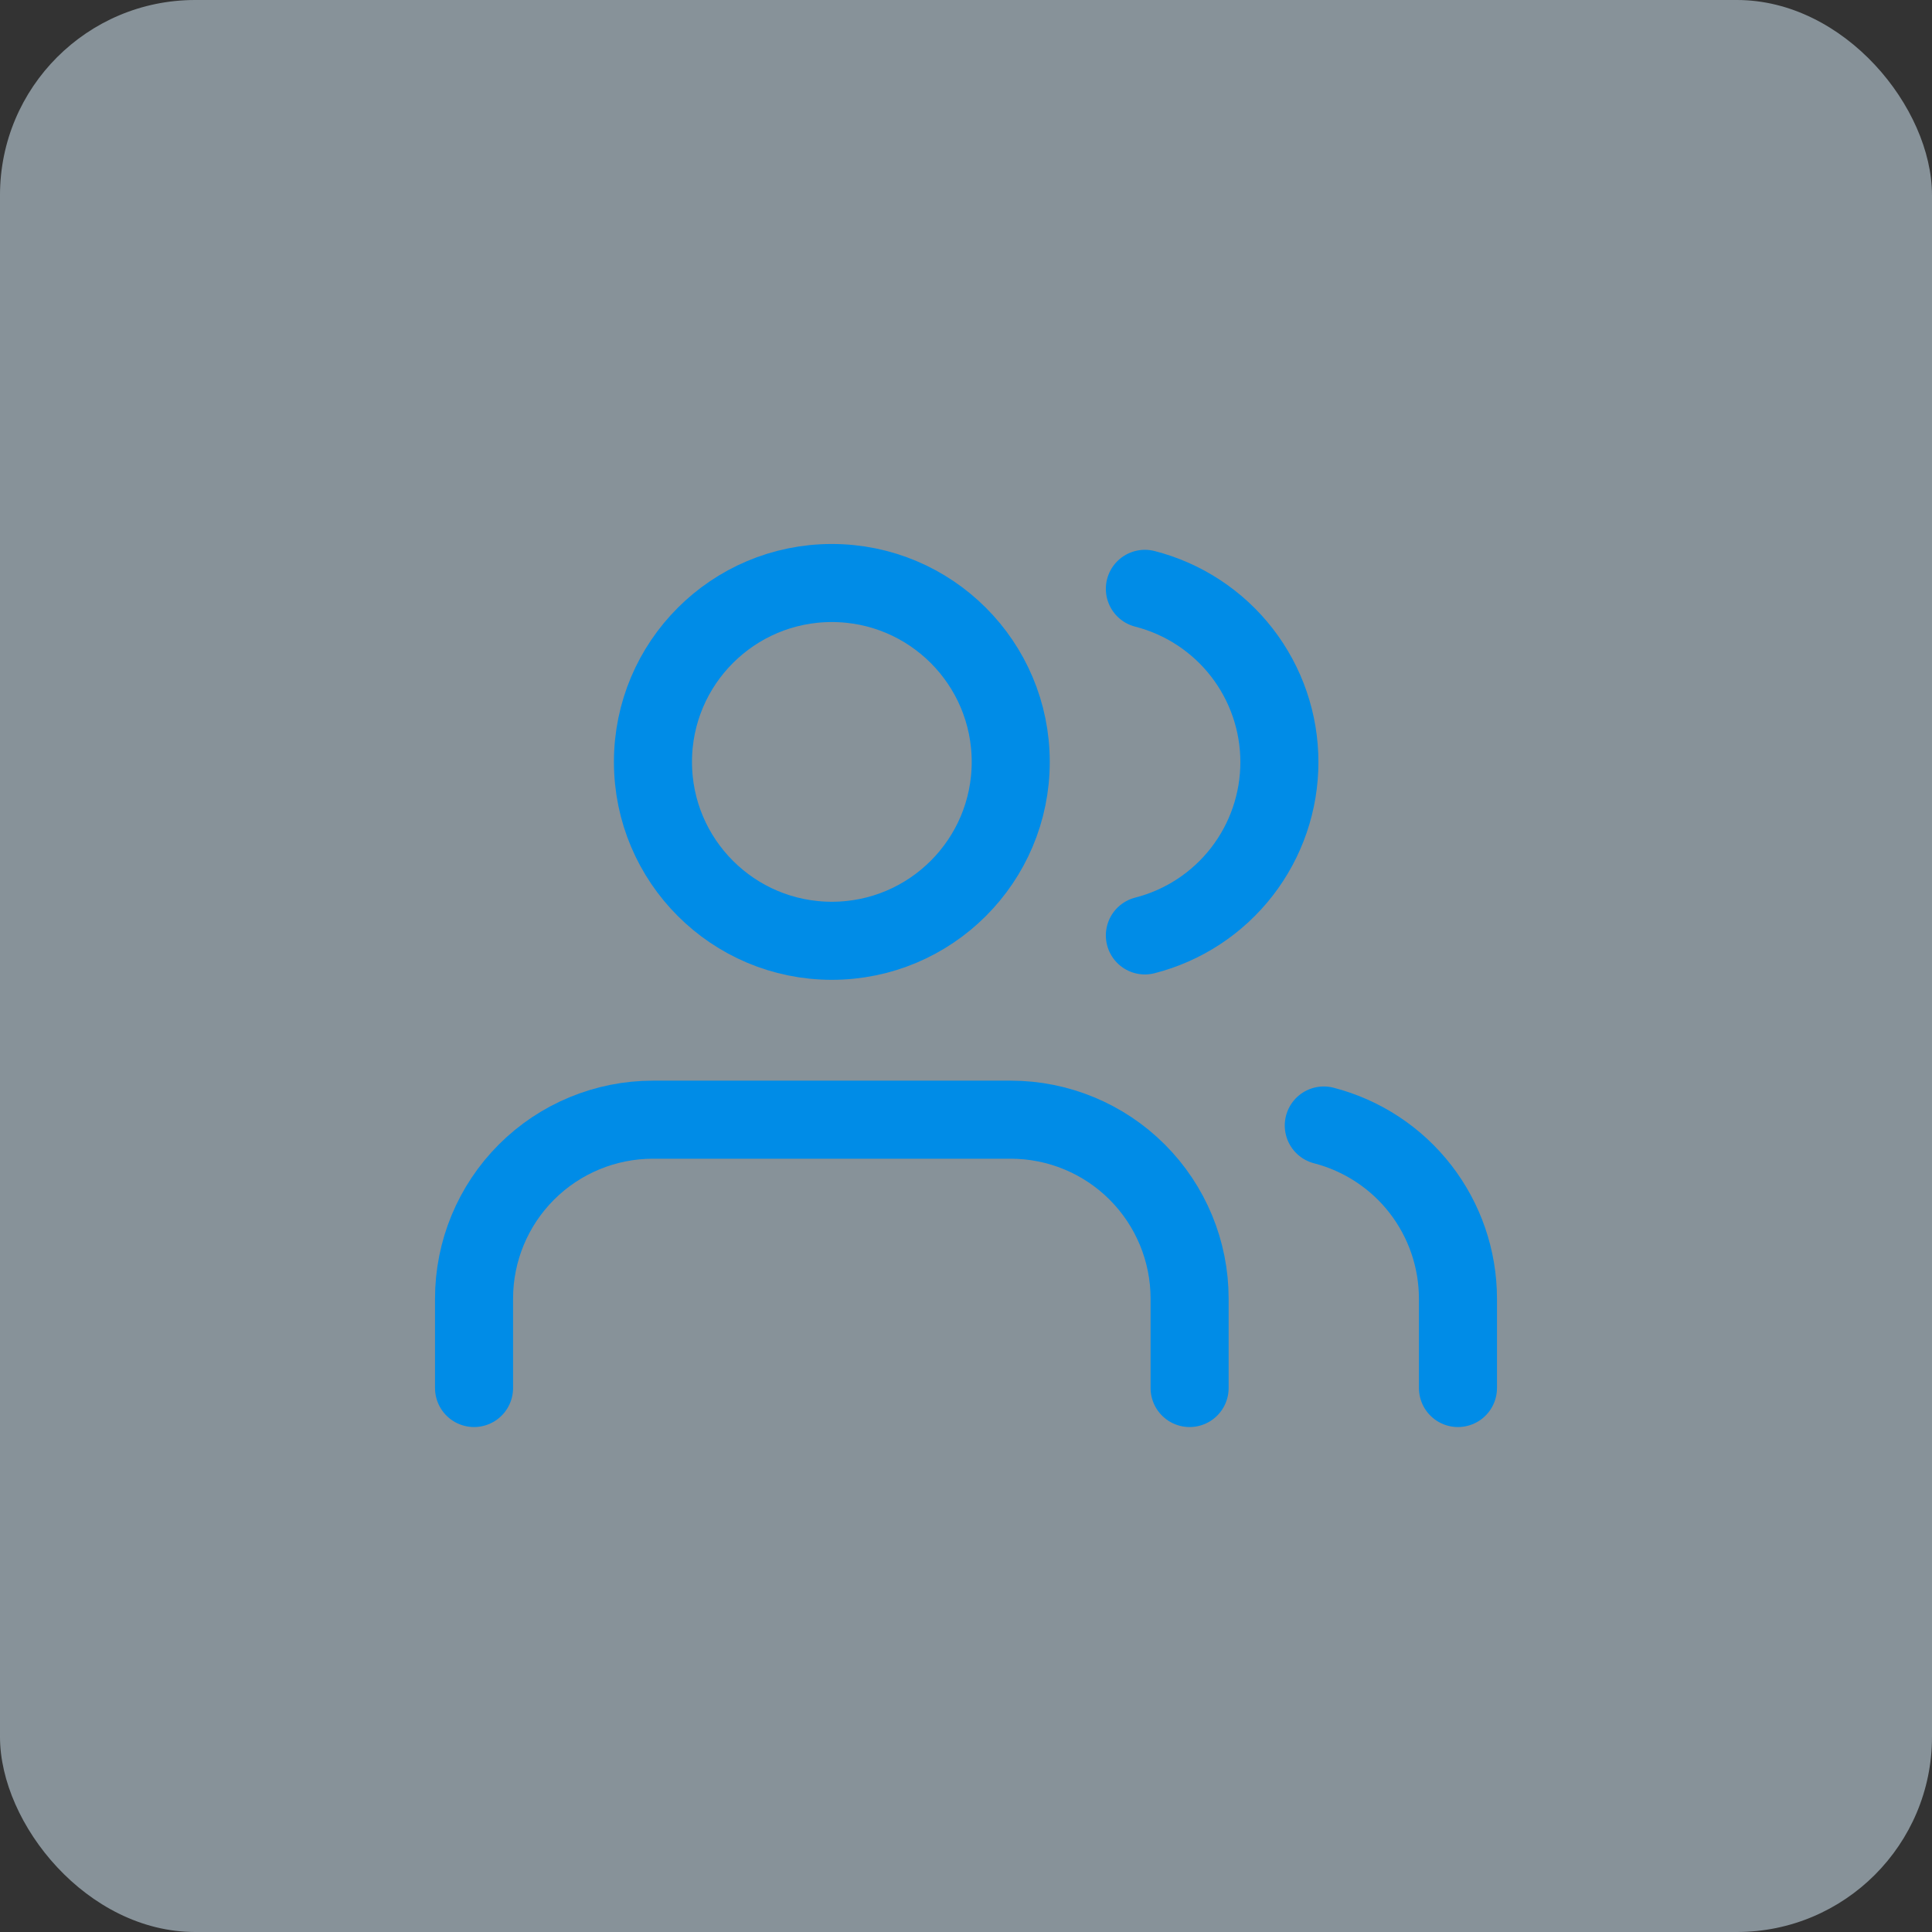 <svg width="99" height="99" viewBox="0 0 99 99" fill="none" xmlns="http://www.w3.org/2000/svg">
<rect x="0" y="0" width="99" height="99" fill="#333333" stroke="none"/>
<rect opacity="0.5" width="99" height="99" rx="10" fill="#DDF2FF"/>
<path d="M60.958 71.125V66.542C60.958 64.111 59.992 61.779 58.273 60.06C56.554 58.341 54.223 57.375 51.791 57.375H33.458C31.027 57.375 28.695 58.341 26.976 60.06C25.257 61.779 24.291 64.111 24.291 66.542V71.125" stroke="#008CE7" stroke-width="4" stroke-linecap="round" stroke-linejoin="round"/>
<path d="M42.625 48.208C47.688 48.208 51.792 44.104 51.792 39.042C51.792 33.979 47.688 29.875 42.625 29.875C37.563 29.875 33.459 33.979 33.459 39.042C33.459 44.104 37.563 48.208 42.625 48.208Z" stroke="#008CE7" stroke-width="4" stroke-linecap="round" stroke-linejoin="round"/>
<path d="M74.709 71.125V66.542C74.707 64.511 74.031 62.538 72.787 60.932C71.542 59.327 69.8 58.181 67.834 57.673" stroke="#008CE7" stroke-width="4" stroke-linecap="round" stroke-linejoin="round"/>
<path d="M58.666 30.173C60.638 30.678 62.386 31.825 63.634 33.432C64.882 35.04 65.559 37.018 65.559 39.053C65.559 41.088 64.882 43.066 63.634 44.674C62.386 46.282 60.638 47.428 58.666 47.933" stroke="#008CE7" stroke-width="4" stroke-linecap="round" stroke-linejoin="round"/>
</svg>
